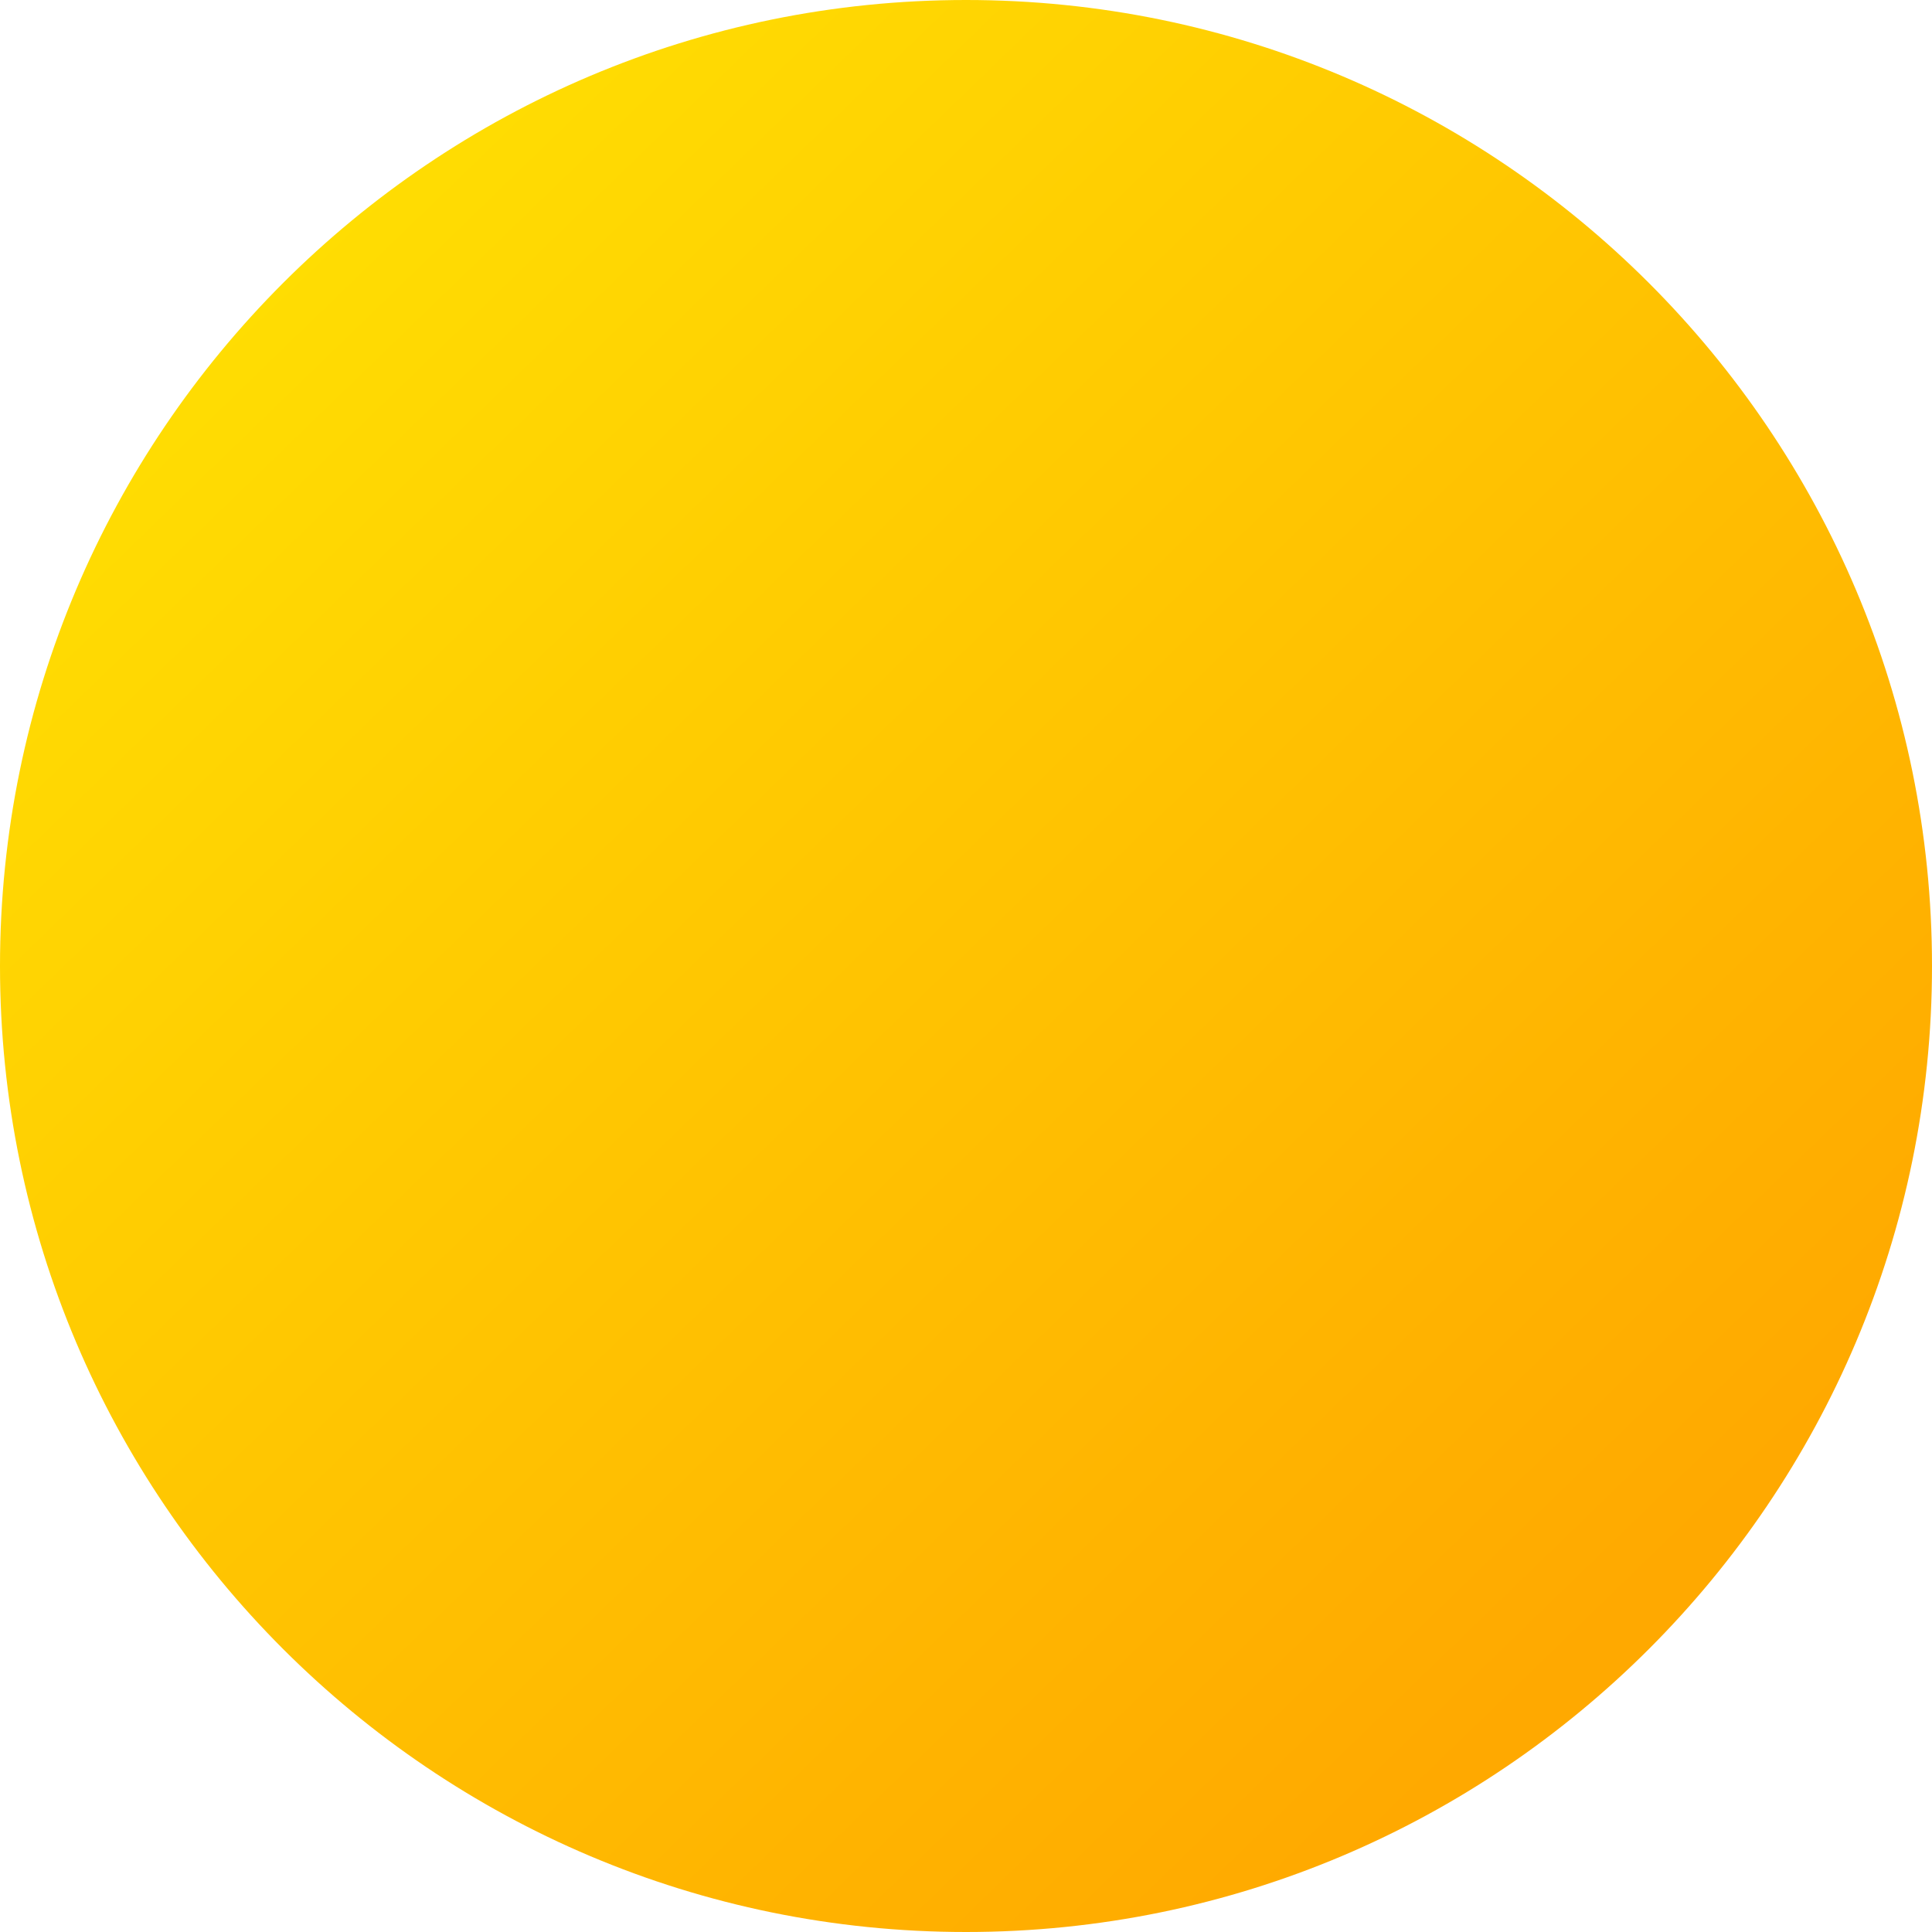 <svg width="130" height="130" viewBox="0 0 130 130" fill="none" xmlns="http://www.w3.org/2000/svg">
<path d="M65 0C29.12 0 0 29.12 0 65C0 100.88 29.12 130 65 130C100.88 130 130 100.88 130 65C130 29.12 100.88 0 65 0Z" fill="url(#paint0_linear_15_1085)"/>
<defs>
<linearGradient id="paint0_linear_15_1085" x1="19.432" y1="17.968" x2="107.977" y2="109.385" gradientUnits="userSpaceOnUse">
<stop stop-color="#FFDD02"/>
<stop offset="1" stop-color="#FFA900"/>
</linearGradient>
</defs>
</svg>
